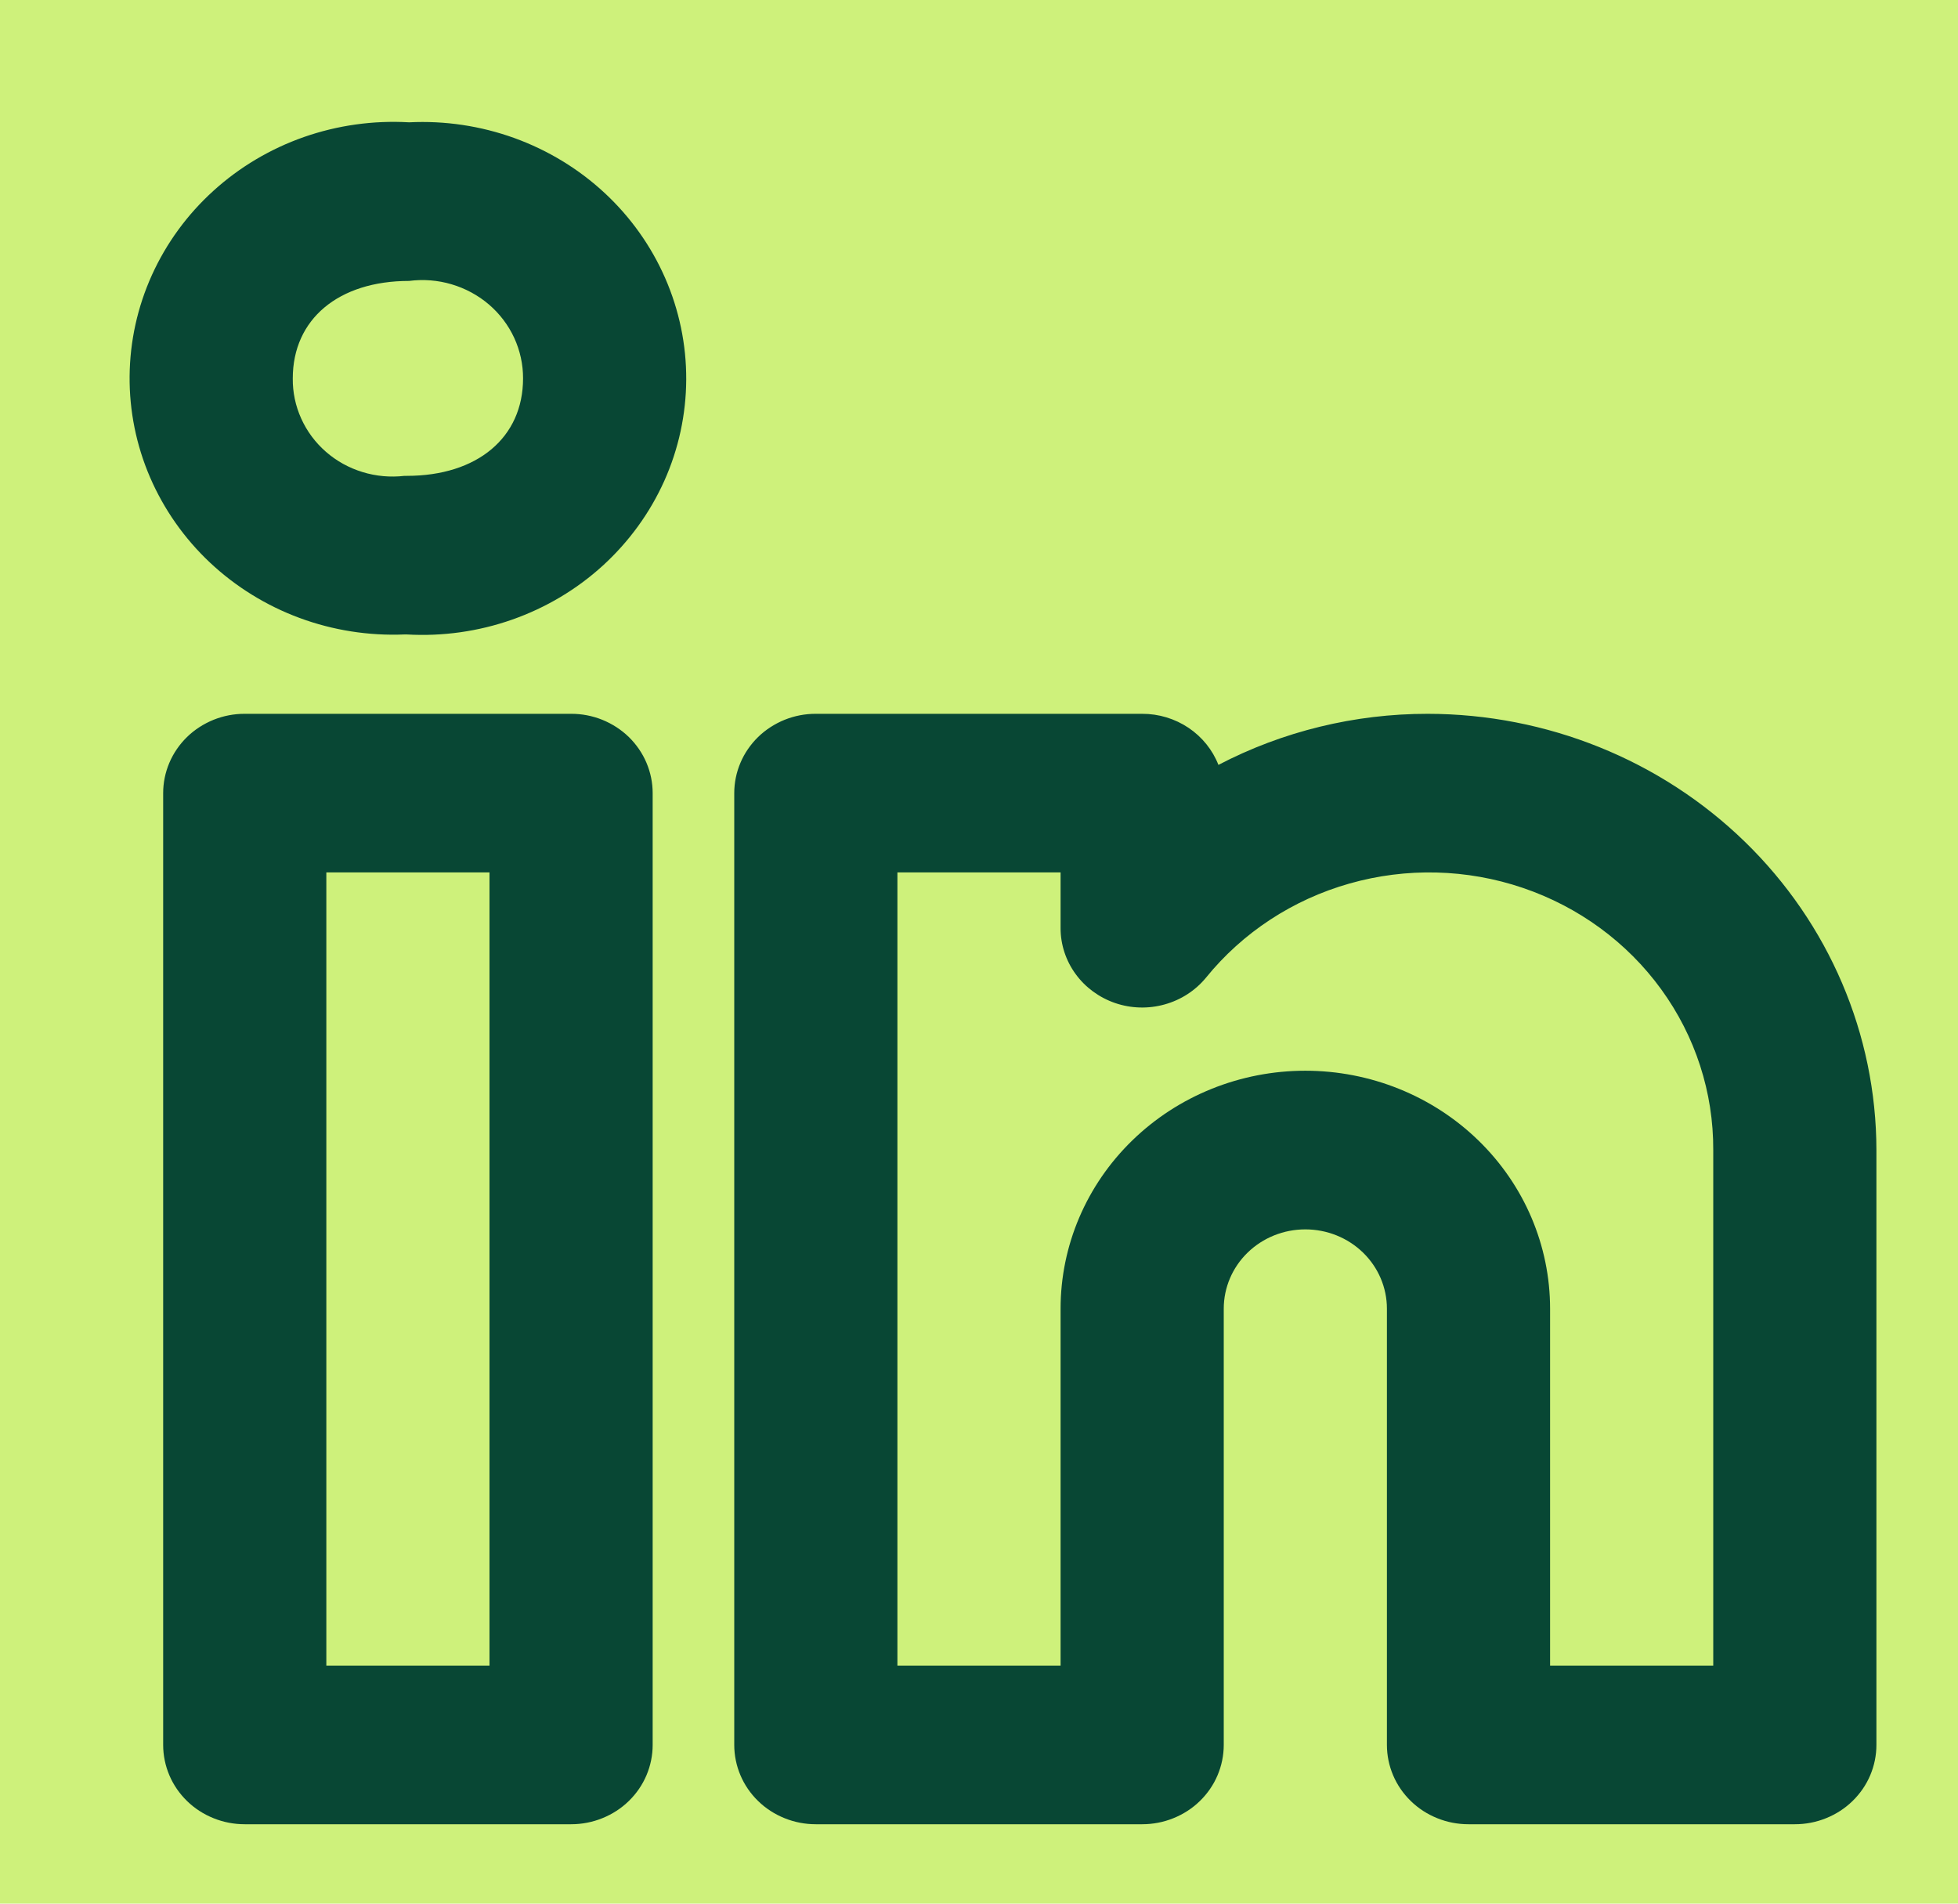 <svg width="36" height="35" viewBox="0 0 36 35" fill="none" xmlns="http://www.w3.org/2000/svg">
<rect width="36" height="35" fill="#CEF17B"/>
<path d="M26.25 13.124C24.907 13.123 23.585 13.446 22.402 14.063C22.294 13.787 22.102 13.549 21.852 13.381C21.601 13.213 21.304 13.123 21 13.124H15C14.803 13.123 14.608 13.161 14.426 13.234C14.244 13.308 14.078 13.415 13.939 13.55C13.8 13.686 13.689 13.847 13.614 14.024C13.539 14.201 13.5 14.39 13.5 14.582V32.082C13.5 32.273 13.539 32.463 13.614 32.64C13.689 32.817 13.8 32.978 13.939 33.113C14.078 33.249 14.244 33.356 14.426 33.429C14.608 33.503 14.803 33.54 15 33.54H21C21.197 33.54 21.392 33.503 21.574 33.429C21.756 33.356 21.922 33.249 22.061 33.113C22.2 32.978 22.311 32.817 22.386 32.64C22.461 32.463 22.5 32.273 22.5 32.082V24.061C22.5 23.674 22.658 23.303 22.939 23.03C23.221 22.756 23.602 22.603 24 22.603C24.398 22.603 24.779 22.756 25.061 23.03C25.342 23.303 25.5 23.674 25.5 24.061V32.082C25.5 32.273 25.539 32.463 25.614 32.64C25.689 32.817 25.8 32.978 25.939 33.113C26.078 33.249 26.244 33.356 26.426 33.429C26.608 33.503 26.803 33.54 27 33.54H33C33.197 33.54 33.392 33.503 33.574 33.429C33.756 33.356 33.922 33.249 34.061 33.113C34.2 32.978 34.311 32.817 34.386 32.64C34.461 32.463 34.5 32.273 34.5 32.082V21.144C34.497 19.018 33.627 16.979 32.081 15.476C30.534 13.972 28.437 13.126 26.25 13.124ZM31.5 30.624H28.5V24.061C28.5 22.901 28.026 21.788 27.182 20.968C26.338 20.147 25.193 19.686 24 19.686C22.806 19.686 21.662 20.147 20.818 20.968C19.974 21.788 19.5 22.901 19.5 24.061V30.624H16.5V16.04H19.5V17.066C19.5 17.368 19.597 17.663 19.777 17.909C19.956 18.155 20.21 18.341 20.504 18.442C20.797 18.542 21.115 18.551 21.414 18.467C21.713 18.384 21.977 18.213 22.172 17.977C22.845 17.146 23.768 16.54 24.813 16.244C25.858 15.947 26.971 15.975 27.998 16.324C29.026 16.673 29.916 17.325 30.543 18.189C31.171 19.053 31.505 20.087 31.5 21.144V30.624ZM10.5 13.124H4.5C4.303 13.123 4.108 13.161 3.926 13.234C3.744 13.308 3.578 13.415 3.439 13.55C3.3 13.686 3.189 13.847 3.114 14.024C3.039 14.201 3 14.39 3 14.582V32.082C3 32.273 3.039 32.463 3.114 32.64C3.189 32.817 3.3 32.978 3.439 33.113C3.578 33.249 3.744 33.356 3.926 33.429C4.108 33.503 4.303 33.54 4.5 33.54H10.5C10.697 33.54 10.892 33.503 11.074 33.429C11.256 33.356 11.422 33.249 11.561 33.113C11.7 32.978 11.811 32.817 11.886 32.64C11.961 32.463 12 32.273 12 32.082V14.582C12 14.39 11.961 14.201 11.886 14.024C11.811 13.847 11.7 13.686 11.561 13.55C11.422 13.415 11.256 13.308 11.074 13.234C10.892 13.161 10.697 13.123 10.5 13.124ZM9 30.624H6V16.04H9V30.624ZM7.522 2.249C6.865 2.211 6.208 2.303 5.589 2.519C4.97 2.736 4.403 3.073 3.923 3.509C3.442 3.945 3.058 4.472 2.793 5.057C2.528 5.643 2.389 6.274 2.383 6.914C2.377 7.553 2.505 8.187 2.759 8.776C3.014 9.366 3.388 9.899 3.861 10.344C4.334 10.788 4.895 11.135 5.509 11.362C6.124 11.589 6.78 11.692 7.437 11.665H7.479C8.138 11.703 8.797 11.61 9.417 11.392C10.037 11.174 10.605 10.836 11.086 10.397C11.566 9.958 11.95 9.429 12.214 8.841C12.477 8.254 12.614 7.62 12.617 6.979C12.62 6.338 12.488 5.703 12.23 5.113C11.972 4.523 11.593 3.99 11.117 3.548C10.64 3.105 10.075 2.762 9.457 2.538C8.839 2.315 8.18 2.216 7.522 2.249H7.522ZM7.479 8.749H7.437C7.178 8.779 6.914 8.756 6.665 8.679C6.416 8.603 6.186 8.476 5.992 8.306C5.797 8.136 5.643 7.928 5.538 7.695C5.433 7.463 5.38 7.211 5.383 6.957C5.383 5.869 6.223 5.165 7.522 5.165C7.784 5.131 8.05 5.152 8.303 5.227C8.556 5.302 8.79 5.428 8.989 5.598C9.187 5.768 9.346 5.977 9.454 6.211C9.562 6.446 9.618 6.7 9.617 6.957C9.617 8.045 8.777 8.749 7.479 8.749Z" fill="#084734"/>
</svg>
